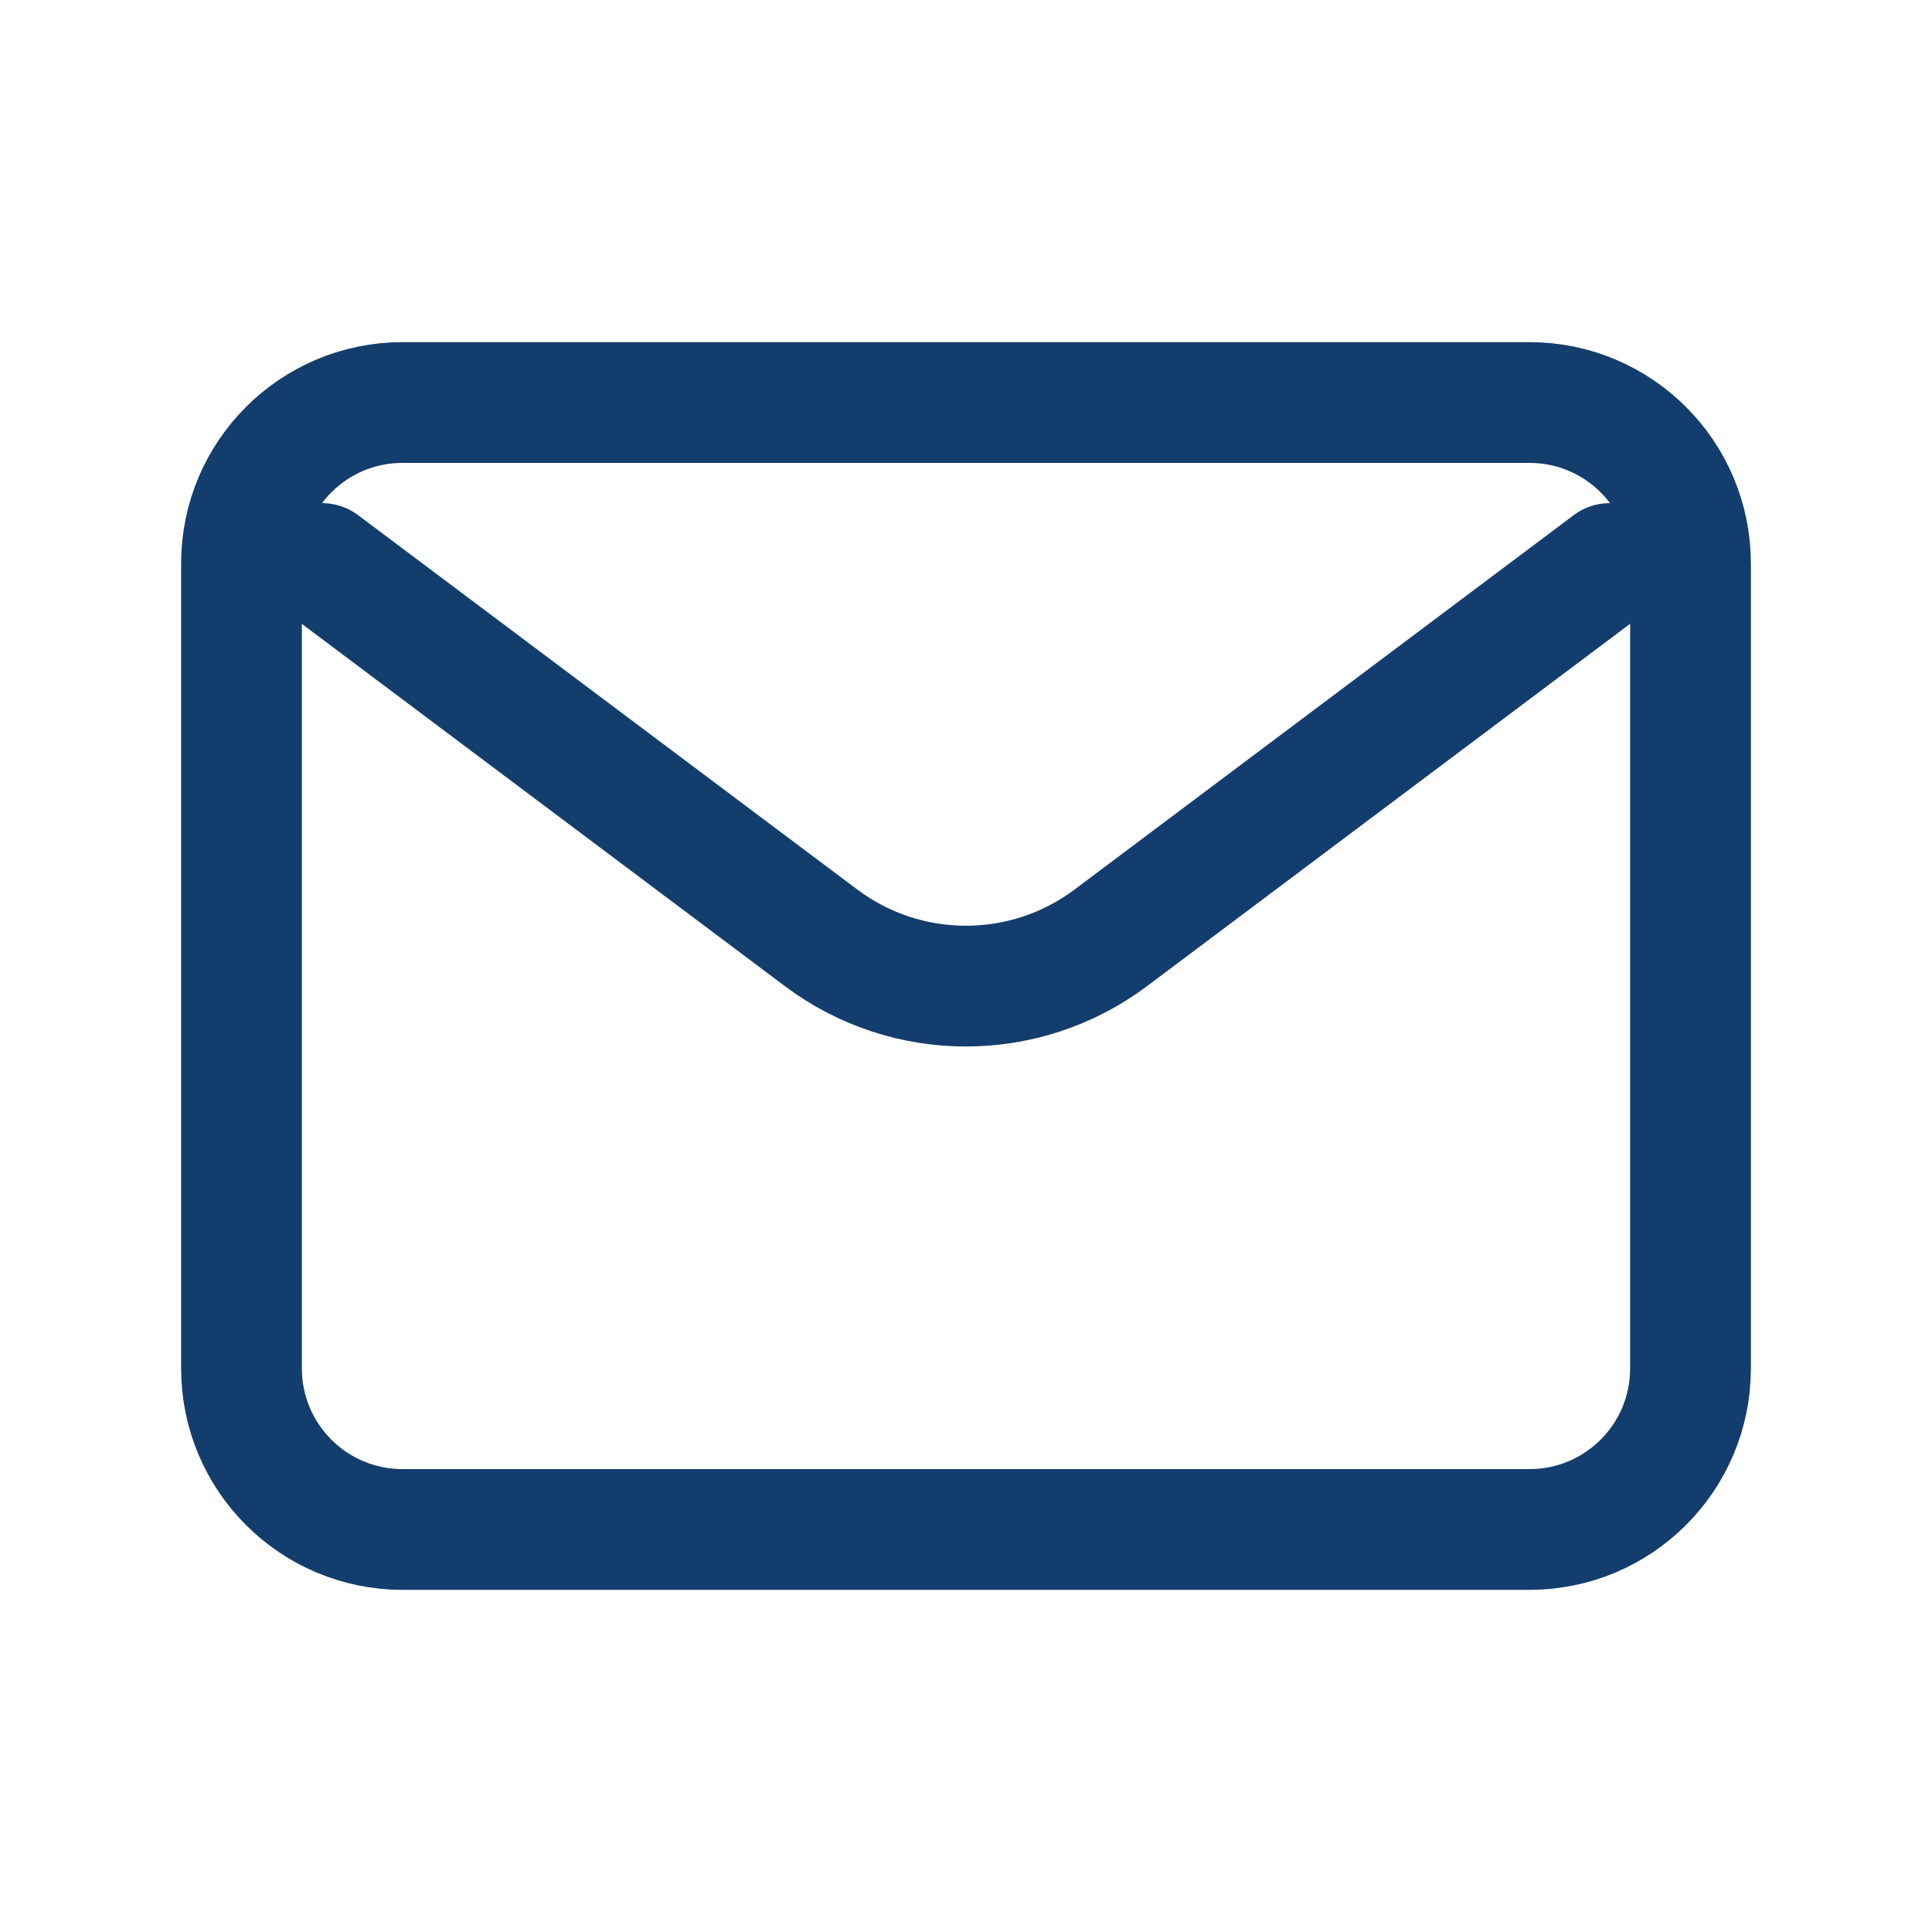<svg width="32" height="32" viewBox="0 0 32 32" fill="none" xmlns="http://www.w3.org/2000/svg">
<g id="email-svgrepo-com 1">
<path id="Vector" d="M5.332 9.333L13.599 15.533C15.021 16.6 16.976 16.6 18.399 15.533L26.665 9.333" stroke="#133D6C" stroke-width="2" stroke-linecap="round" stroke-linejoin="round"/>
<path id="Vector_2" d="M25.333 6.667H6.667C5.194 6.667 4 7.861 4 9.333V22.667C4 24.139 5.194 25.333 6.667 25.333H25.333C26.806 25.333 28 24.139 28 22.667V9.333C28 7.861 26.806 6.667 25.333 6.667Z" stroke="#133D6C" stroke-width="2" stroke-linecap="round"/>
</g>
</svg>
